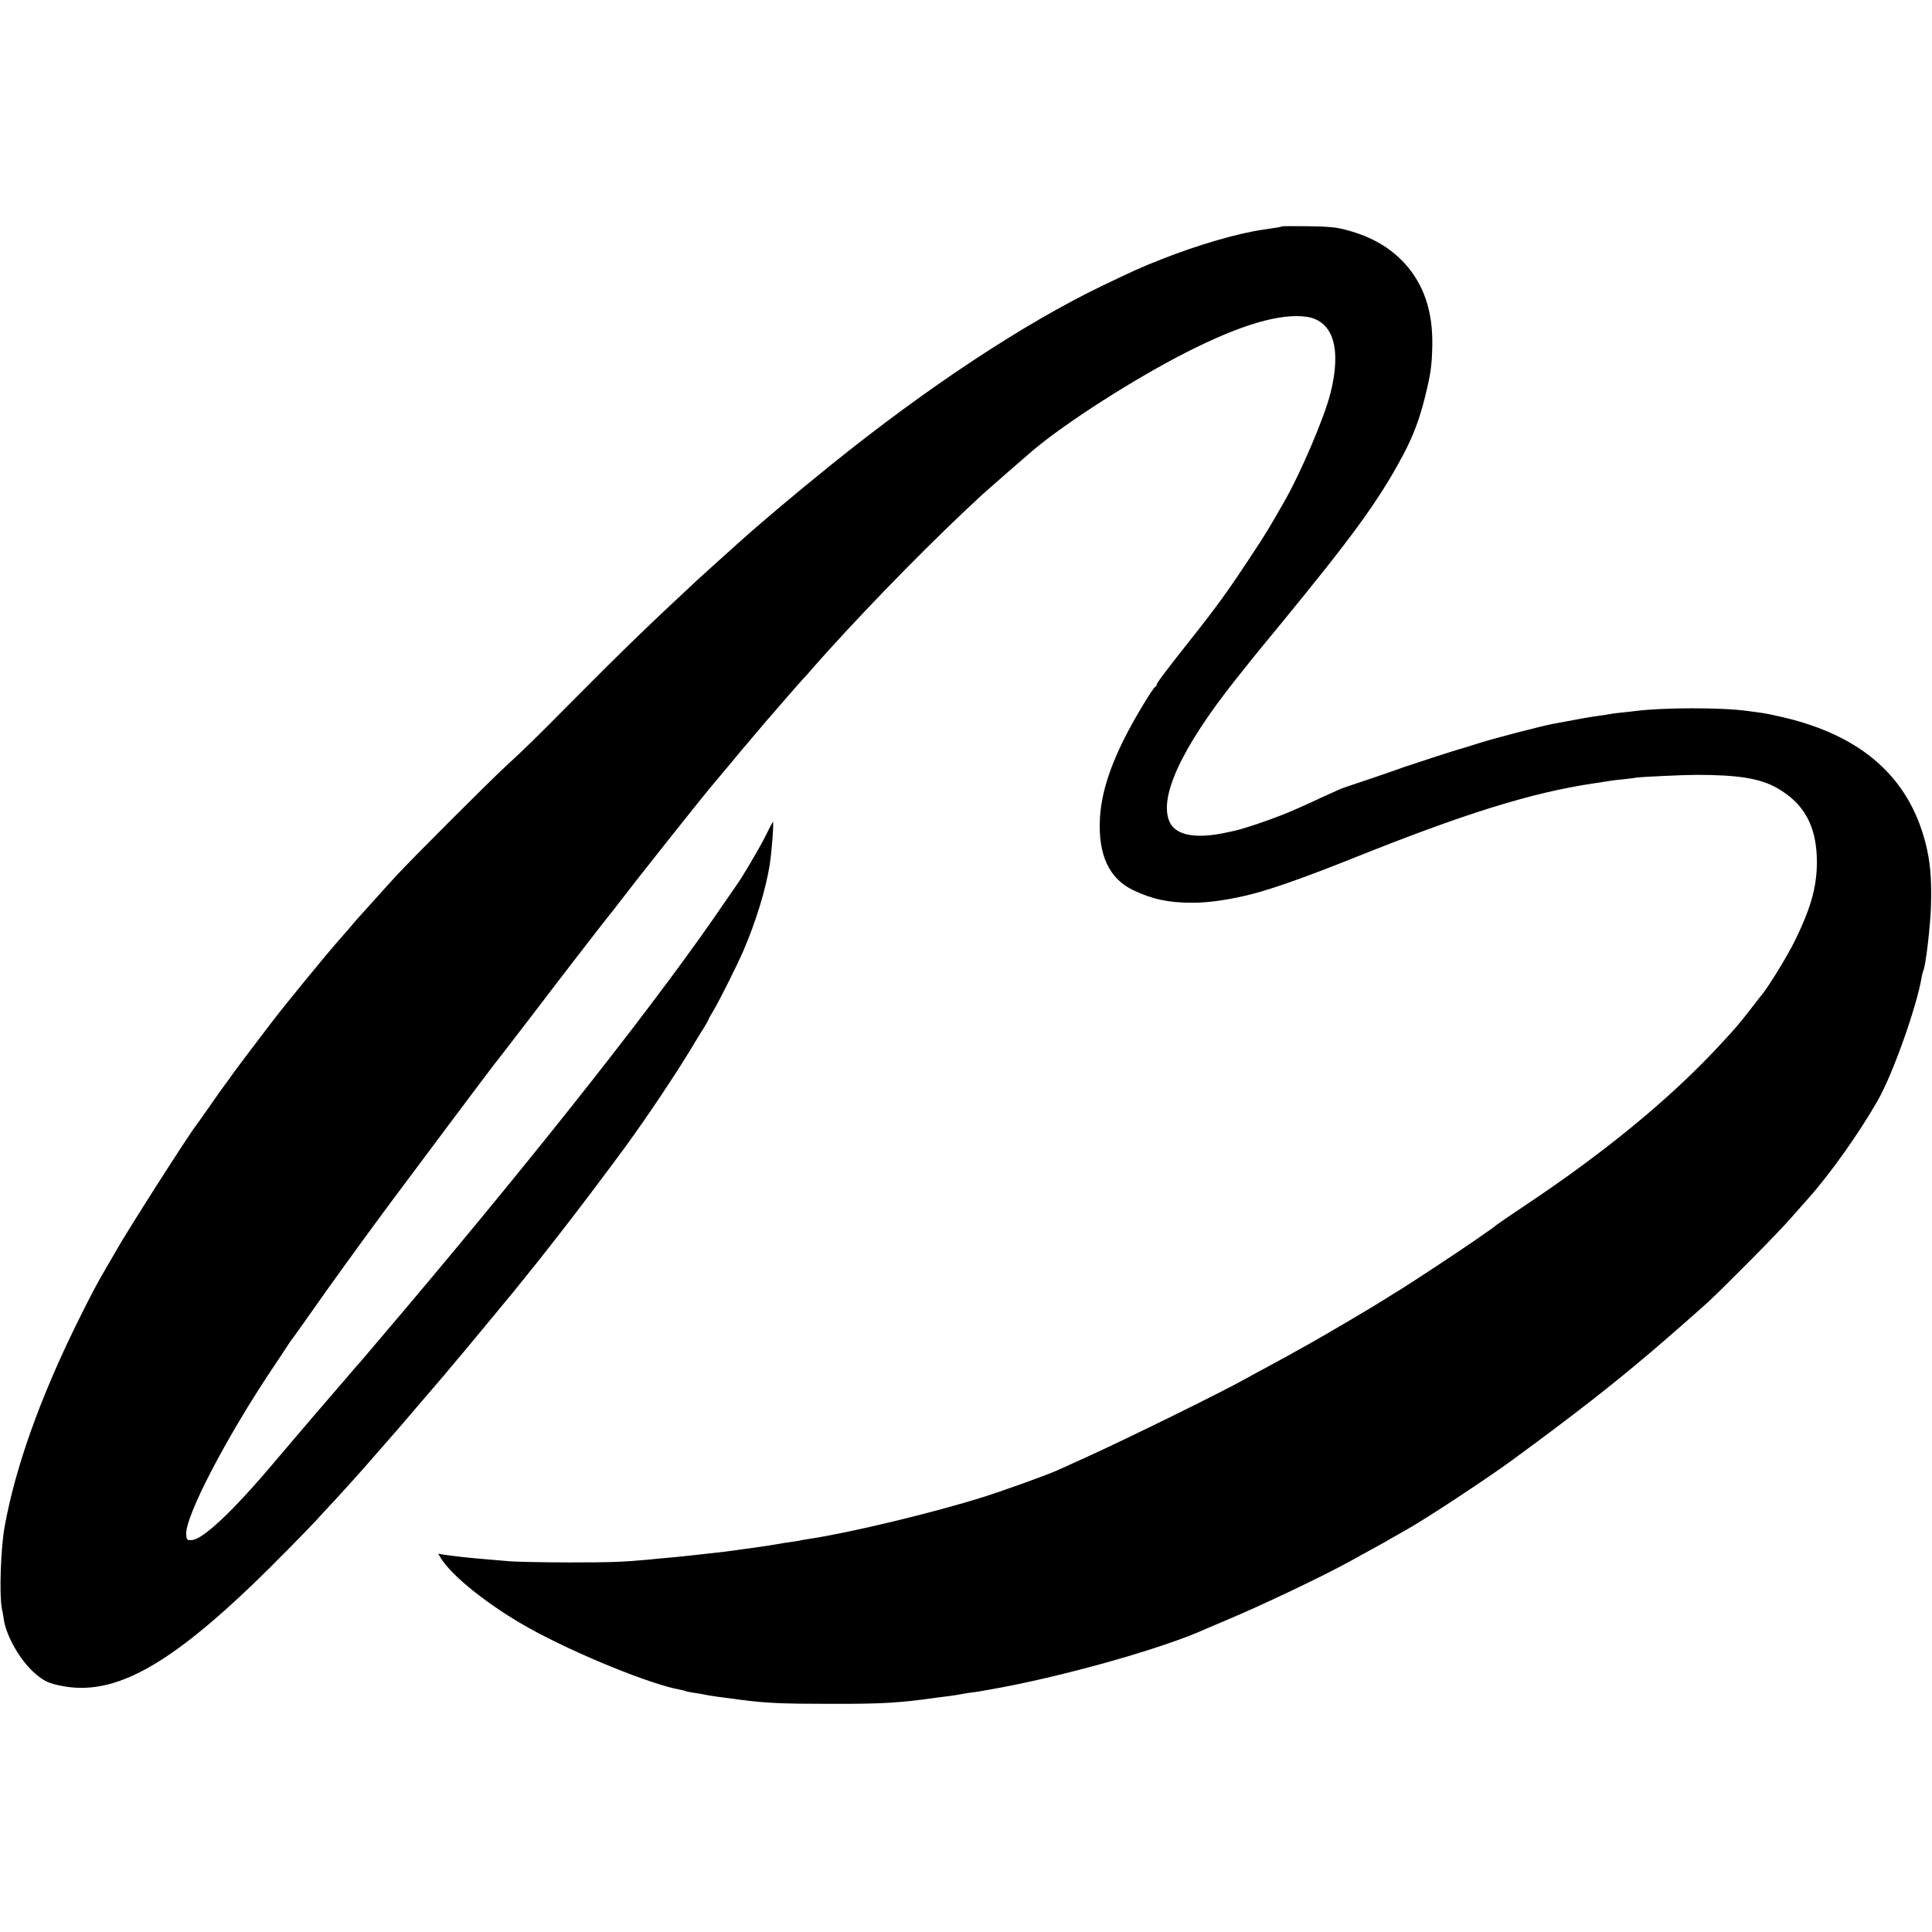 <?xml version="1.0" standalone="no"?>
<!DOCTYPE svg PUBLIC "-//W3C//DTD SVG 20010904//EN"
 "http://www.w3.org/TR/2001/REC-SVG-20010904/DTD/svg10.dtd">
<svg version="1.0" xmlns="http://www.w3.org/2000/svg"
 width="1216pt" height="1216pt" viewBox="0 0 1216 1216"
 preserveAspectRatio="xMidYMid meet">
<g transform="translate(0,1216) scale(0.1,-0.1)"
fill="#000000" stroke="none">
<path d="M8068 10735 c-3 -3 -24 -7 -115 -20 -163 -23 -418 -98 -643 -187
-137 -54 -170 -70 -367 -164 -496 -238 -1109 -643 -1715 -1132 -223 -180 -456
-376 -588 -496 -25 -23 -83 -75 -129 -116 -46 -41 -98 -88 -115 -104 -303
-281 -493 -465 -805 -780 -238 -240 -273 -274 -410 -401 -93 -85 -604 -596
-686 -686 -33 -36 -94 -103 -135 -149 -41 -46 -82 -91 -90 -100 -8 -8 -28 -31
-44 -50 -16 -19 -56 -66 -90 -104 -74 -83 -334 -400 -419 -511 -98 -128 -251
-330 -267 -355 -8 -12 -24 -34 -35 -48 -11 -15 -55 -76 -97 -137 -42 -60 -80
-114 -85 -120 -40 -49 -422 -646 -495 -775 -11 -19 -37 -64 -58 -100 -66 -111
-107 -189 -196 -369 -233 -474 -388 -908 -455 -1281 -24 -132 -34 -421 -18
-510 6 -30 13 -68 15 -85 19 -101 102 -244 185 -319 64 -58 97 -73 193 -90
353 -61 729 169 1411 864 79 80 155 159 170 175 15 17 68 75 119 129 50 55
100 109 111 122 52 57 85 95 145 164 36 41 67 77 70 80 7 7 123 141 151 174
13 16 29 34 34 40 15 17 134 156 180 210 22 27 45 53 50 60 28 32 73 86 252
302 142 171 159 193 191 233 15 19 41 50 57 71 17 20 42 52 57 71 15 19 64 81
109 139 85 107 316 413 425 562 135 185 318 458 420 628 31 52 68 112 81 132
12 21 23 40 23 42 0 3 14 29 32 58 39 66 146 280 187 374 79 184 142 389 166
544 14 92 27 276 19 267 -2 -2 -24 -44 -48 -93 -37 -74 -155 -274 -183 -309
-4 -6 -35 -51 -69 -100 -396 -584 -1134 -1523 -2022 -2574 -145 -171 -269
-317 -275 -324 -7 -7 -43 -48 -80 -92 -122 -142 -153 -178 -228 -265 -73 -85
-106 -124 -230 -270 -258 -307 -452 -490 -521 -493 -31 -2 -33 0 -36 34 -9
110 249 608 547 1052 47 71 91 136 96 145 6 9 12 19 15 22 3 3 60 82 125 175
111 159 325 455 488 675 126 170 662 885 667 890 3 3 94 120 201 260 227 298
456 594 513 666 23 28 52 65 66 84 90 119 496 631 591 745 10 11 58 70 109
130 50 61 101 121 113 135 74 88 123 146 127 150 3 3 48 54 100 115 52 60 104
119 115 131 11 11 45 49 75 84 30 34 66 74 79 89 315 348 692 730 987 1001 35
32 252 221 314 274 208 176 644 455 972 621 336 171 588 245 752 221 167 -25
221 -199 150 -481 -37 -148 -183 -492 -284 -670 -94 -166 -126 -220 -226 -370
-135 -205 -211 -310 -369 -509 -156 -197 -215 -275 -215 -286 0 -4 -3 -10 -8
-12 -13 -5 -113 -169 -173 -283 -112 -213 -167 -386 -176 -545 -12 -230 57
-380 210 -453 119 -57 223 -79 372 -79 106 0 241 20 380 56 129 33 347 111
615 218 718 288 1137 419 1535 478 44 7 88 14 97 15 9 2 48 7 85 10 37 4 76 9
85 11 26 4 294 17 373 17 265 0 403 -22 510 -83 165 -94 243 -230 250 -435 5
-169 -30 -304 -135 -520 -49 -101 -174 -305 -218 -355 -7 -8 -40 -51 -74 -95
-67 -86 -86 -108 -193 -223 -308 -331 -721 -670 -1222 -1003 -92 -62 -170
-115 -173 -118 -3 -3 -18 -15 -35 -27 -16 -11 -60 -41 -96 -67 -89 -62 -393
-263 -471 -311 -35 -21 -79 -49 -98 -61 -75 -48 -357 -214 -465 -275 -97 -55
-216 -120 -290 -160 -44 -23 -100 -54 -125 -68 -160 -89 -743 -376 -1010 -497
-69 -31 -145 -66 -170 -77 -68 -31 -329 -125 -470 -170 -318 -100 -843 -226
-1098 -264 -20 -3 -44 -7 -52 -9 -8 -2 -35 -7 -60 -10 -25 -3 -67 -10 -95 -15
-42 -8 -200 -30 -320 -46 -86 -10 -299 -34 -365 -39 -41 -4 -93 -8 -115 -11
-159 -15 -244 -18 -500 -18 -159 0 -328 4 -375 7 -47 4 -109 9 -139 12 -102 8
-213 20 -285 31 l-28 5 18 -30 c75 -118 309 -302 557 -440 293 -162 762 -353
948 -386 18 -3 35 -8 38 -10 4 -2 27 -6 51 -10 25 -3 52 -8 60 -10 22 -6 116
-19 235 -34 161 -21 266 -25 560 -25 330 -1 440 6 670 39 17 2 53 7 80 10 28
4 57 8 65 10 8 2 38 7 65 11 28 3 59 8 70 10 11 2 34 7 50 9 443 76 1099 260
1370 385 11 5 65 28 120 51 223 93 605 275 780 371 44 25 109 60 145 80 36 19
94 52 130 73 36 21 75 43 86 49 104 57 503 319 665 438 387 284 618 464 869
677 91 77 302 262 360 315 112 104 439 434 519 526 46 52 98 111 115 130 141
159 320 412 436 616 94 165 243 585 275 773 3 19 8 37 10 41 15 24 47 297 49
420 4 168 -6 273 -35 385 -106 413 -401 674 -894 790 -55 13 -122 27 -150 30
-27 4 -61 8 -75 10 -163 23 -531 22 -705 0 -16 -2 -57 -7 -90 -10 -33 -3 -67
-8 -75 -10 -8 -2 -37 -6 -65 -10 -41 -5 -122 -19 -290 -51 -74 -14 -370 -91
-465 -121 -63 -20 -120 -38 -127 -39 -11 -2 -303 -97 -343 -111 -79 -29 -359
-124 -374 -128 -10 -2 -73 -30 -140 -61 -66 -31 -137 -63 -156 -71 -19 -8 -44
-19 -55 -24 -45 -20 -204 -78 -260 -94 -79 -24 -69 -21 -160 -40 -174 -34
-290 -11 -330 65 -78 151 67 468 414 905 40 50 84 105 98 123 15 19 90 111
168 205 471 574 631 793 785 1081 64 120 104 225 140 371 35 143 42 189 45
319 4 214 -52 383 -172 516 -93 102 -210 170 -367 212 -65 18 -113 22 -243 24
-89 1 -163 1 -165 -1z"/>
</g>
</svg>
